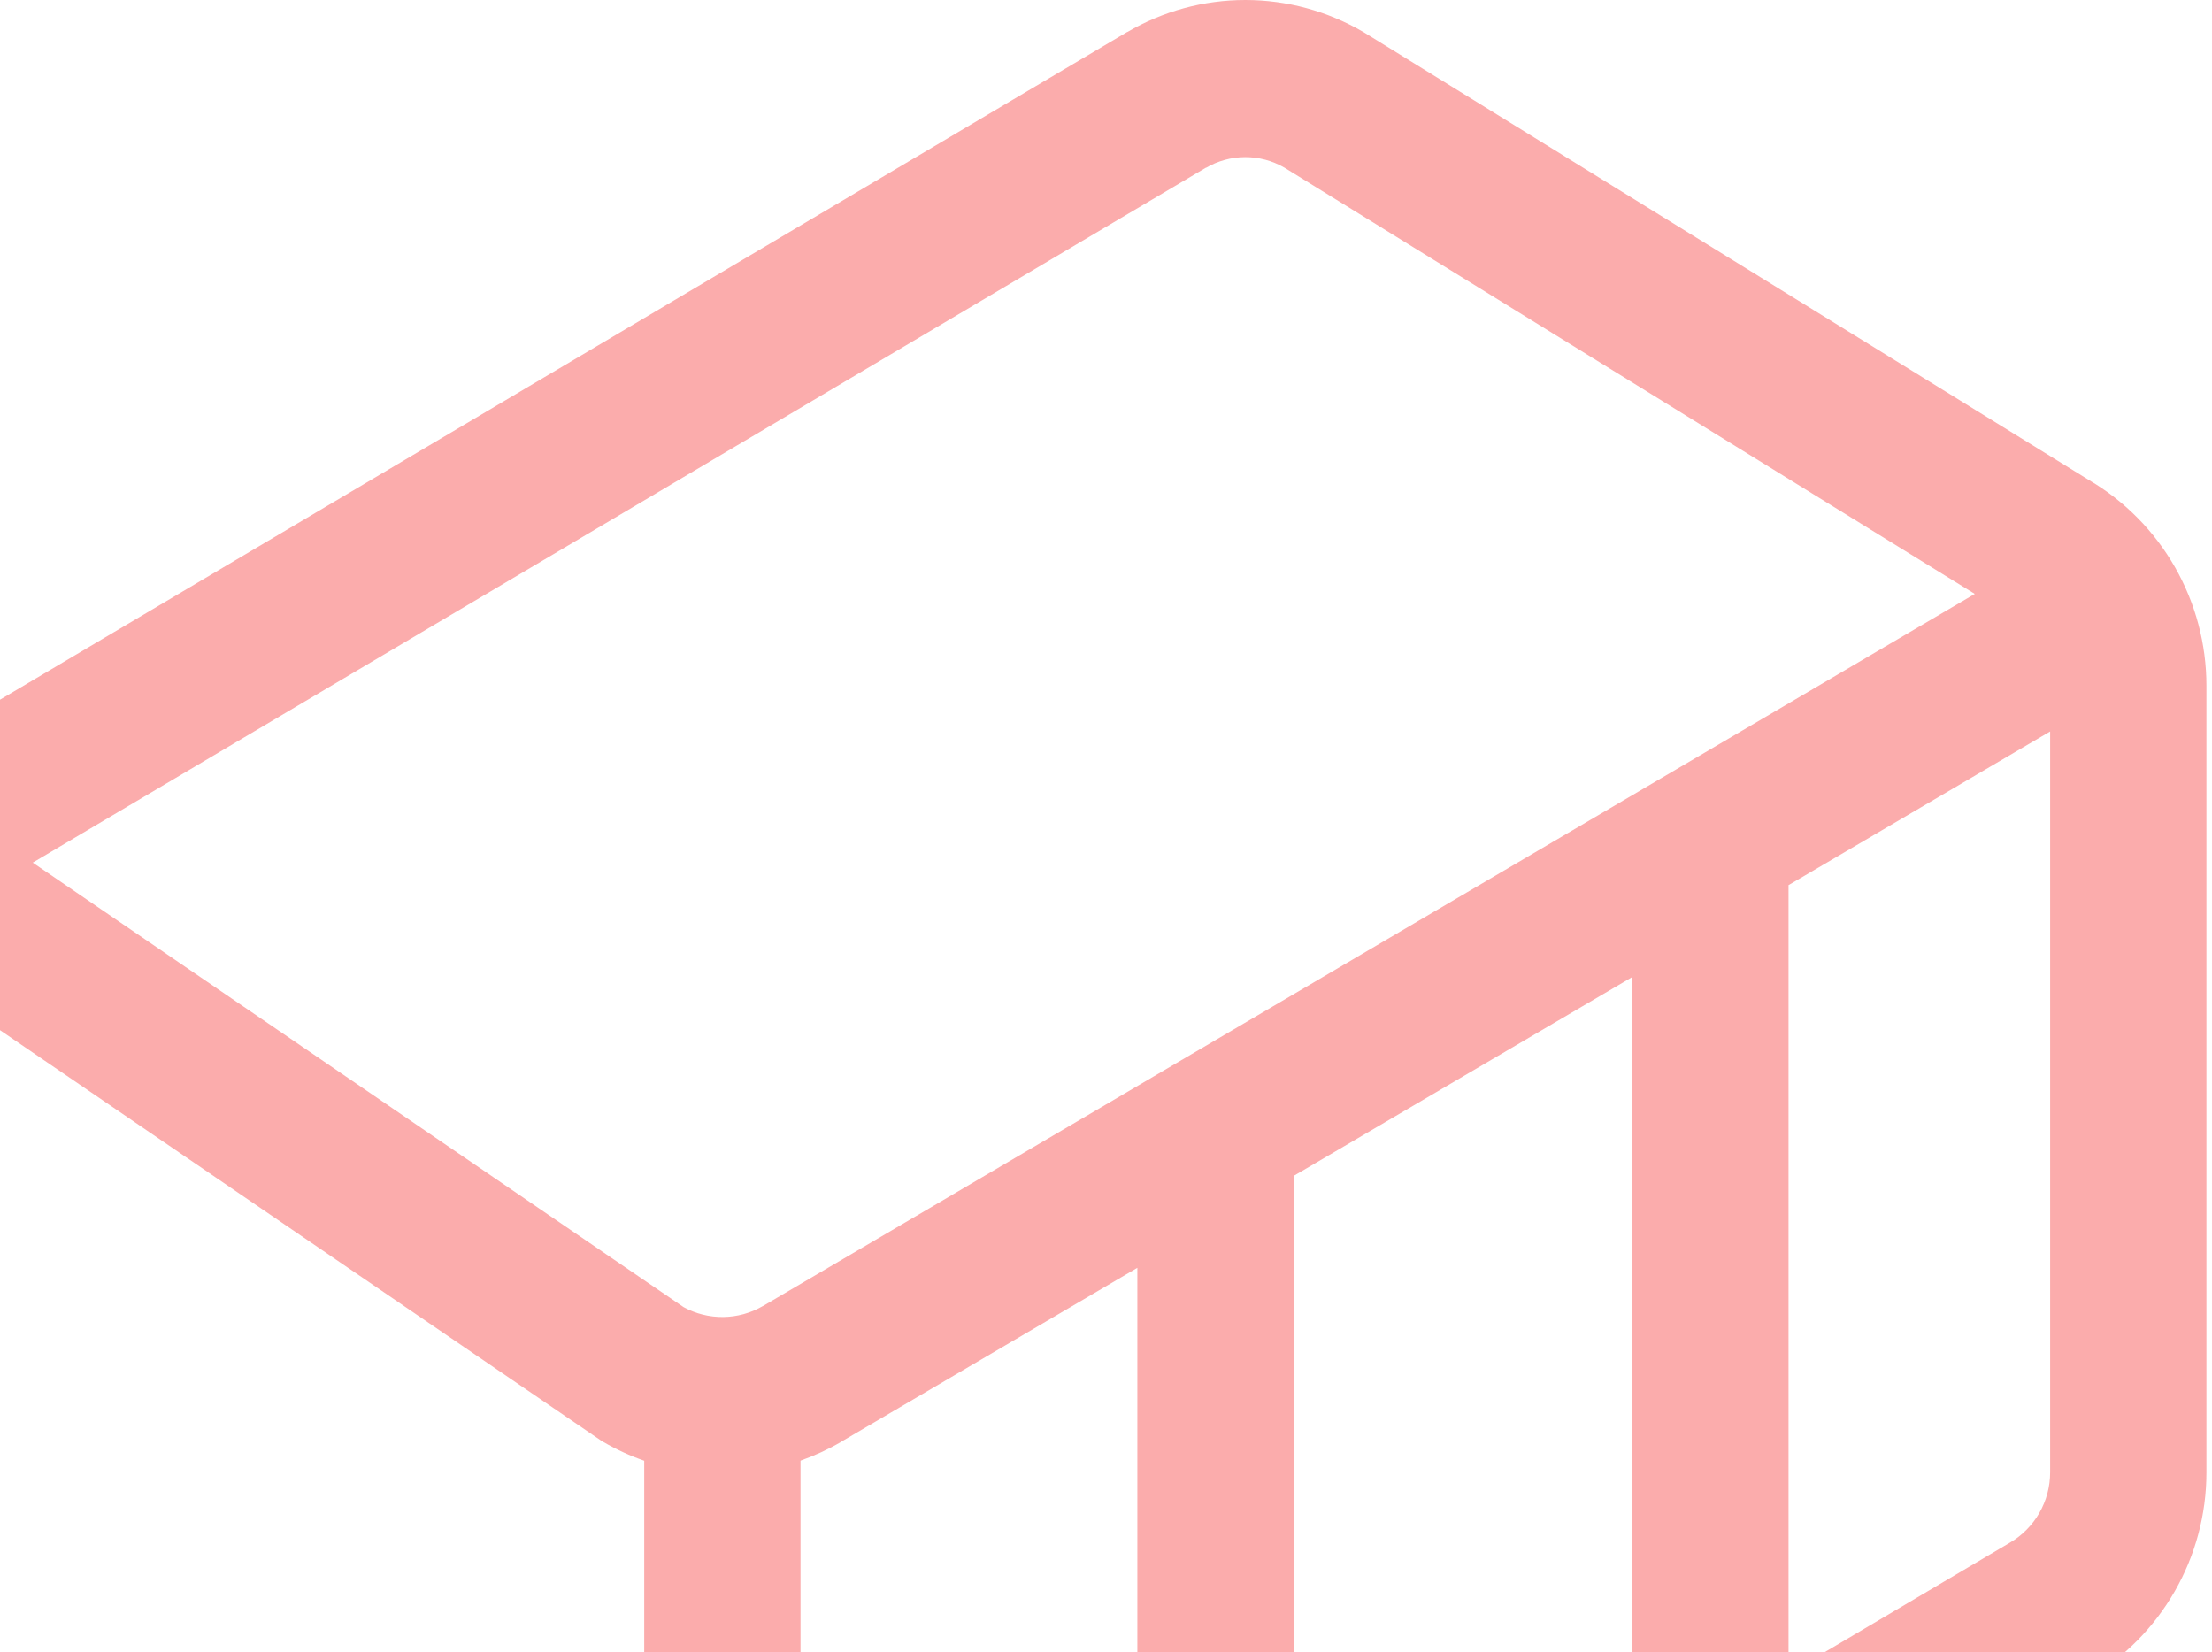 <svg width="162" height="121" viewBox="0 0 162 121" fill="none" xmlns="http://www.w3.org/2000/svg">
<path fill-rule="evenodd" clip-rule="evenodd" d="M82.548 2.353C85.175 0.812 88.163 0 91.205 0C94.247 0 97.234 0.812 99.862 2.353L99.915 2.384L153 35.163C155.615 36.701 157.784 38.9 159.291 41.541C160.799 44.182 161.592 47.174 161.592 50.218V107.834C161.592 114.043 158.295 119.793 152.947 122.92L152.931 122.928L61.641 176.872L61.61 176.895C58.963 178.437 55.957 179.25 52.896 179.25C49.836 179.25 46.83 178.437 44.182 176.895L43.984 176.78L-5.637 142.269C-8.19 140.72 -10.302 138.535 -11.767 135.926C-13.233 133.316 -14.002 130.37 -14 127.374V69.475C-14 66.469 -13.237 63.572 -11.833 61.042L-11.81 60.996L-11.703 60.797C-10.199 58.175 -8.043 55.991 -5.446 54.457H-5.431L82.548 2.345V2.353ZM88.324 12.28H88.317L2.398 63.173L50.073 95.73C50.963 96.215 51.962 96.463 52.975 96.449C53.987 96.436 54.98 96.162 55.857 95.653H55.864L144.629 43.495L94.047 12.265C93.175 11.764 92.187 11.502 91.183 11.506C90.178 11.51 89.192 11.78 88.324 12.288V12.28ZM119.54 71.552L94.742 86.117V143.978L119.54 129.321V71.552ZM130.986 64.821V122.56L147.193 112.978C148.09 112.455 148.835 111.704 149.353 110.802C149.871 109.899 150.145 108.876 150.146 107.834V53.568L130.986 64.821ZM61.625 105.573L83.296 92.847V150.739L58.627 165.319V106.968C59.649 106.607 60.649 106.147 61.61 105.588L61.625 105.573ZM47.181 165.013V106.975C46.14 106.612 45.136 106.15 44.182 105.596L44.007 105.488L-2.554 73.698V127.382C-2.554 129.49 -1.448 131.429 0.338 132.472L0.528 132.579L47.181 165.02V165.013Z" fill="#F54B4B" fill-opacity="0.46"/>
</svg>
